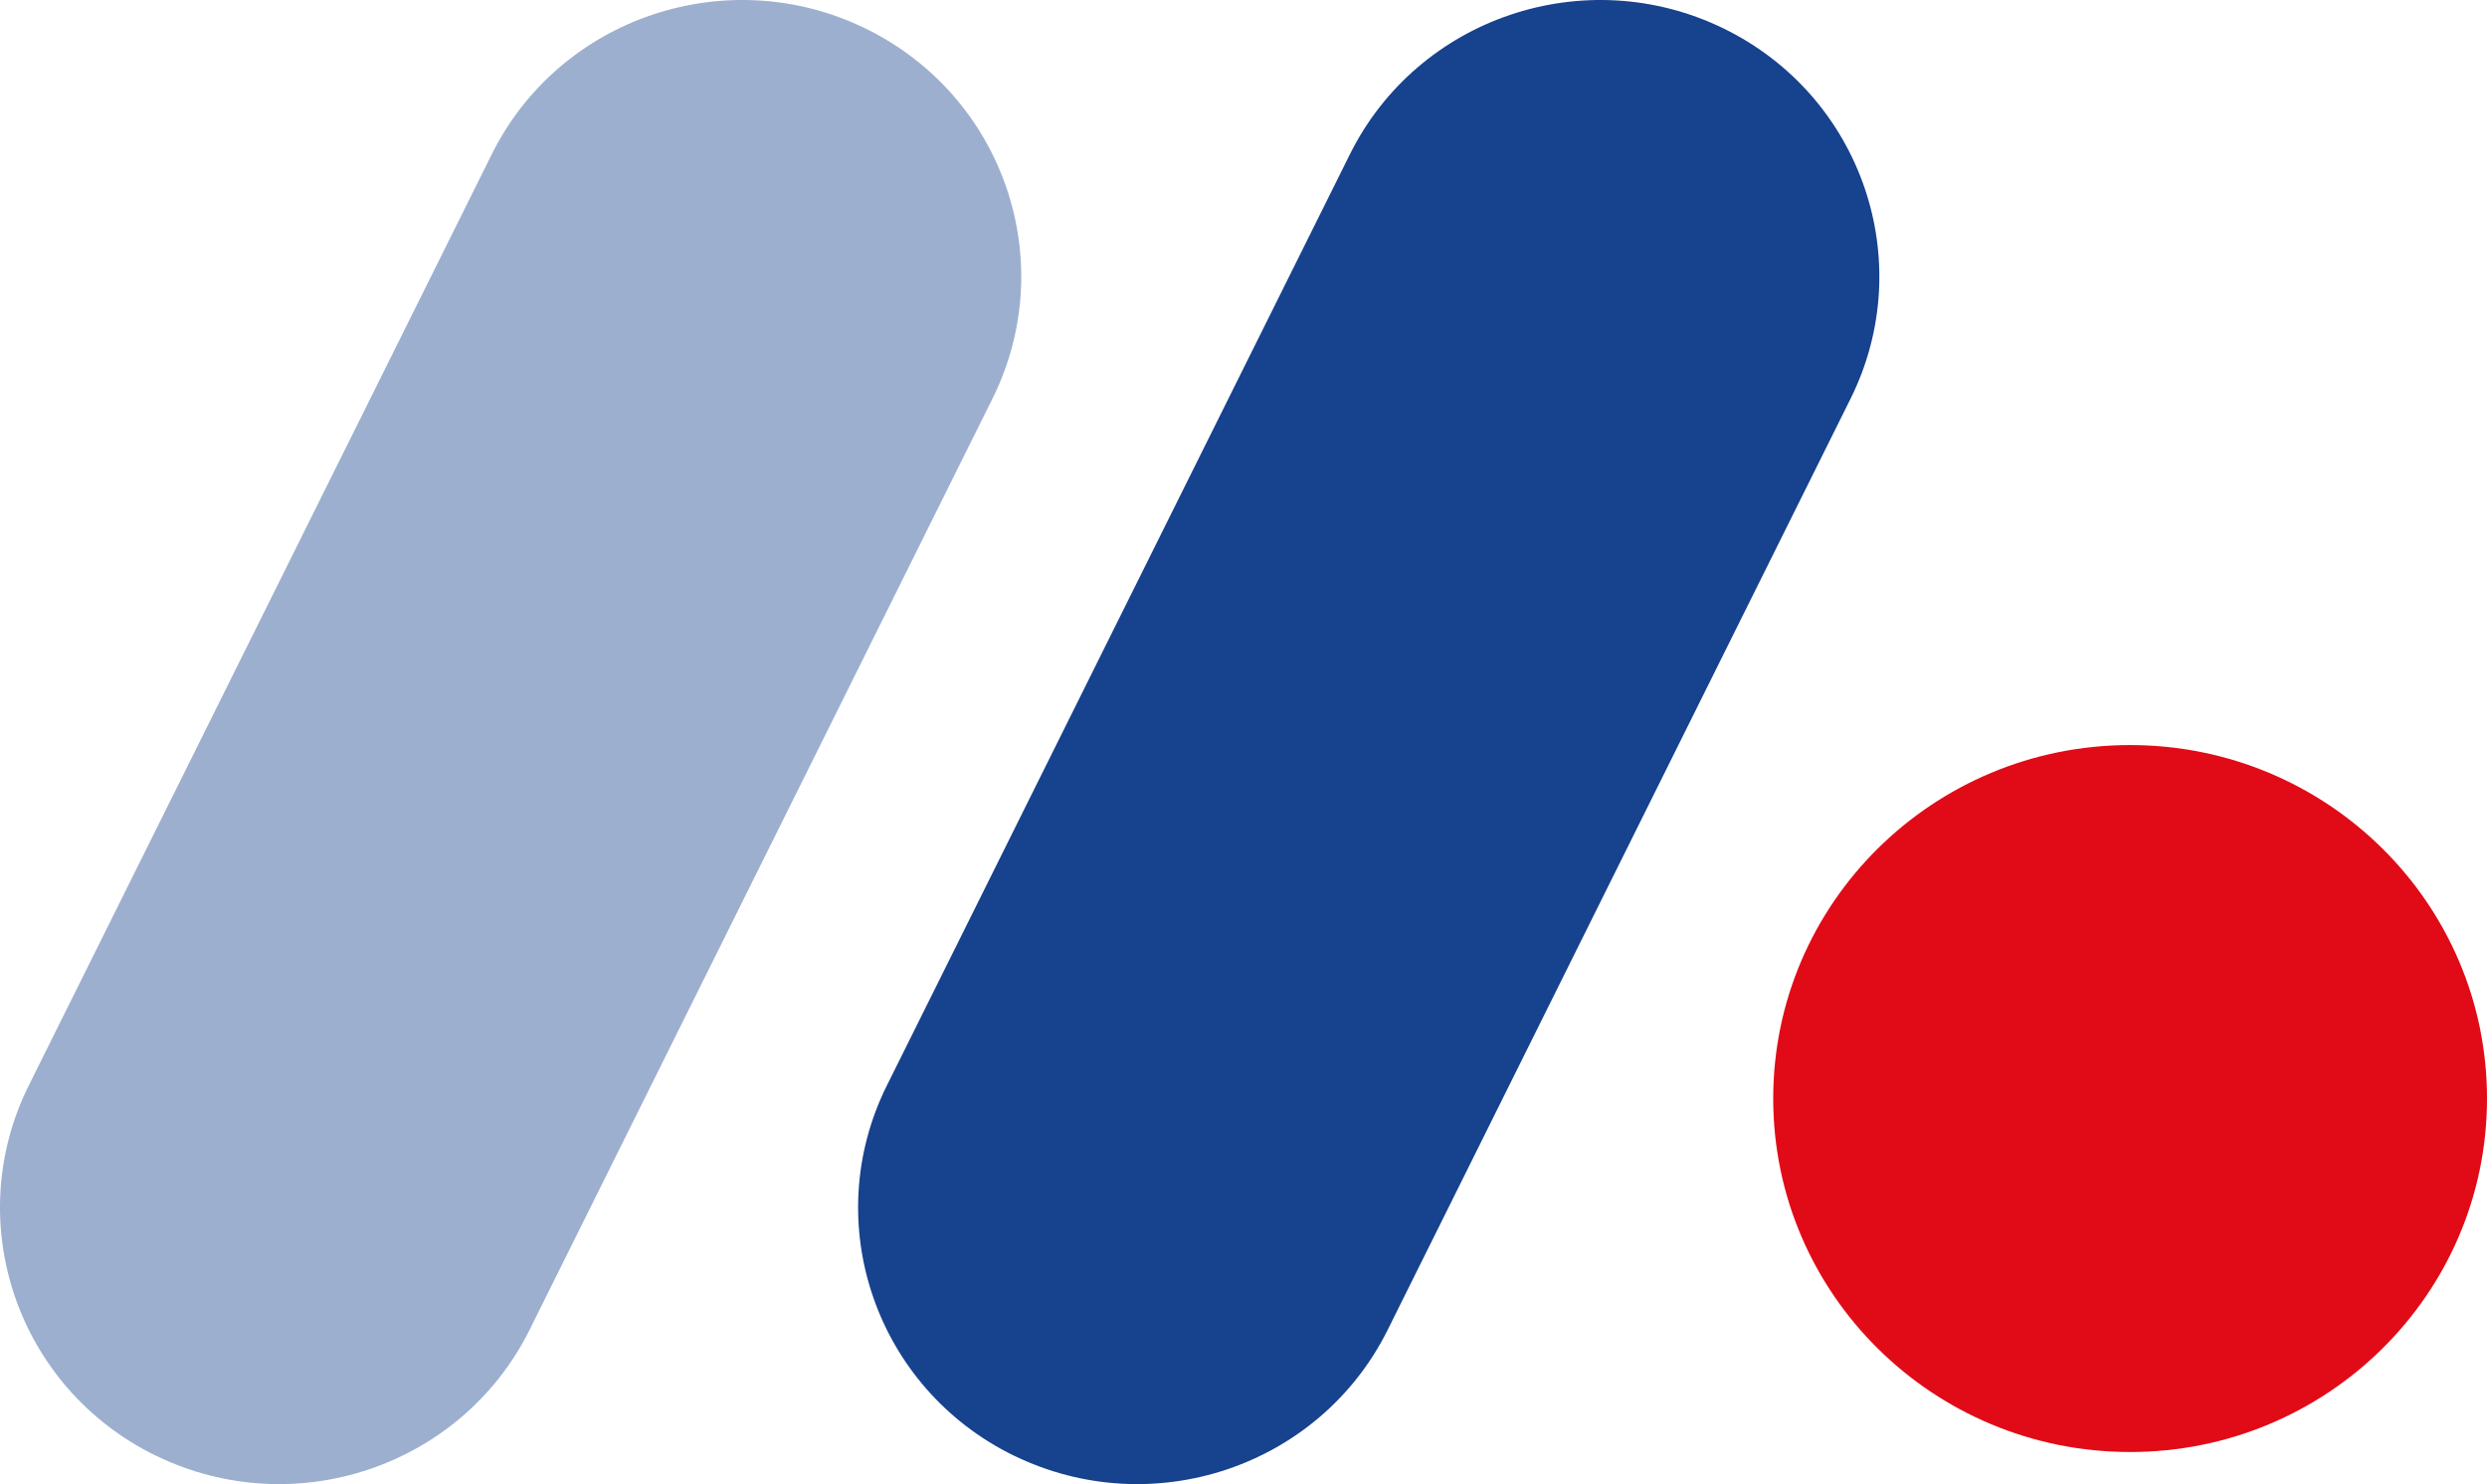 <svg xmlns="http://www.w3.org/2000/svg" width="129" height="77" viewBox="0 0 129 77" fill="none"><g clip-path="url(#clip0_18_2)"><path opacity="0.42" d="M8.084 75.518C0.912 72.019 -2.037 63.425 1.489 56.319L25.506 8.008C29.032 0.903 37.715 -2.018 44.887 1.475C52.06 4.974 55.009 13.568 51.483 20.673L27.472 68.984C23.939 76.09 15.264 79.011 8.091 75.518H8.084Z" fill="#16428E"></path><path d="M52.594 75.518C45.422 72.019 42.473 63.425 45.999 56.319L70.017 8.008C73.549 0.903 82.225 -2.018 89.398 1.475C96.57 4.974 99.519 13.568 95.993 20.674L71.982 68.985C68.45 76.09 59.774 79.011 52.602 75.518H52.594Z" fill="#16428E"></path><path d="M110.488 75.328C120.712 75.328 129 67.118 129 56.99C129 46.862 120.712 38.652 110.488 38.652C100.264 38.652 91.976 46.862 91.976 56.99C91.976 67.118 100.264 75.328 110.488 75.328Z" fill="#E10B17"></path></g><defs><clipPath id="clip0_18_2"><rect width="129" height="77" fill="white"></rect></clipPath></defs></svg>